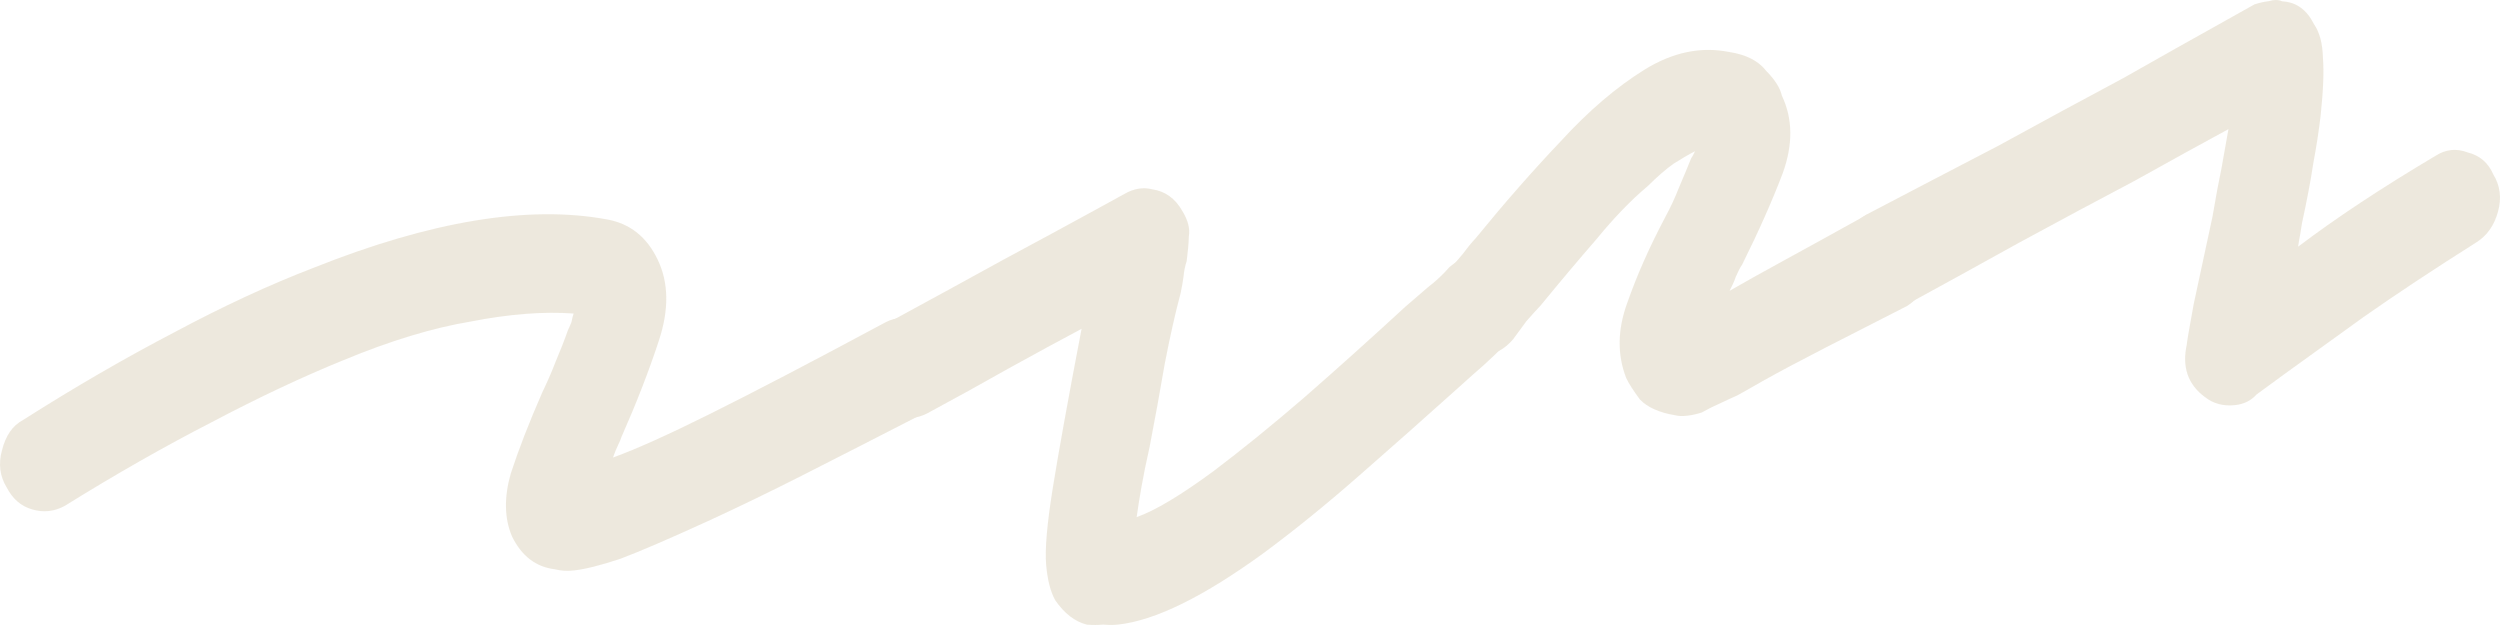 <?xml version="1.0" encoding="utf-8"?>
<svg xmlns="http://www.w3.org/2000/svg" fill="none" height="100%" overflow="visible" preserveAspectRatio="none" style="display: block;" viewBox="0 0 24 6" width="100%">
<g id="Scribble" opacity="0.25">
<path d="M5.512 5.476C5.446 5.484 5.384 5.48 5.326 5.465C5.144 5.443 5.006 5.337 4.914 5.147C4.842 4.975 4.838 4.775 4.903 4.547C4.978 4.317 5.078 4.059 5.204 3.771C5.252 3.671 5.296 3.571 5.334 3.472C5.381 3.361 5.42 3.262 5.45 3.175C5.466 3.141 5.478 3.114 5.486 3.092C5.492 3.059 5.499 3.032 5.507 3.01C5.22 2.989 4.891 3.014 4.518 3.087C4.154 3.148 3.747 3.271 3.299 3.457C2.905 3.617 2.482 3.816 2.029 4.055C1.585 4.283 1.115 4.55 0.621 4.857C0.521 4.911 0.418 4.922 0.311 4.891C0.204 4.861 0.122 4.791 0.065 4.681C-0.002 4.572 -0.017 4.453 0.019 4.323C0.054 4.182 0.121 4.085 0.221 4.032C0.723 3.713 1.206 3.434 1.668 3.193C2.139 2.941 2.585 2.734 3.007 2.572C4.134 2.122 5.073 1.967 5.825 2.106C6.047 2.145 6.21 2.274 6.315 2.495C6.42 2.715 6.423 2.973 6.326 3.268C6.229 3.564 6.109 3.872 5.967 4.193C5.96 4.215 5.948 4.243 5.932 4.276C5.916 4.31 5.9 4.348 5.885 4.392C6.097 4.316 6.407 4.177 6.815 3.974C7.224 3.771 7.786 3.478 8.501 3.094C8.601 3.041 8.705 3.04 8.814 3.091C8.931 3.131 9.014 3.211 9.063 3.333C9.12 3.442 9.131 3.562 9.095 3.693C9.058 3.813 8.981 3.906 8.863 3.971C8.446 4.185 8.065 4.38 7.72 4.555C7.375 4.73 7.066 4.879 6.793 5.004C6.428 5.171 6.15 5.291 5.957 5.364C5.764 5.428 5.615 5.465 5.512 5.476Z" fill="#B9A579"/>
<path d="M10.734 5.996C10.687 6.001 10.639 6.001 10.591 5.996C10.544 6.001 10.492 6.001 10.435 5.997C10.319 5.968 10.217 5.889 10.13 5.762C10.085 5.682 10.056 5.569 10.043 5.423C10.03 5.277 10.051 5.032 10.106 4.689C10.161 4.346 10.253 3.835 10.383 3.157C10.183 3.263 9.953 3.388 9.69 3.533C9.438 3.676 9.175 3.821 8.904 3.967C8.804 4.02 8.7 4.026 8.593 3.985C8.474 3.935 8.386 3.849 8.328 3.729C8.28 3.619 8.28 3.503 8.326 3.382C8.362 3.251 8.434 3.154 8.542 3.089C8.931 2.878 9.293 2.68 9.627 2.496C9.971 2.311 10.252 2.159 10.469 2.04C10.686 1.922 10.794 1.862 10.794 1.862C10.884 1.81 10.973 1.795 11.06 1.817C11.185 1.835 11.281 1.904 11.349 2.023C11.404 2.112 11.426 2.194 11.413 2.269C11.411 2.343 11.403 2.423 11.392 2.508C11.377 2.552 11.367 2.601 11.362 2.654C11.357 2.697 11.347 2.751 11.334 2.815C11.284 3 11.233 3.227 11.181 3.496C11.137 3.754 11.089 4.017 11.037 4.287C11.003 4.438 10.977 4.567 10.958 4.675C10.939 4.782 10.924 4.879 10.912 4.964C11.087 4.903 11.335 4.755 11.655 4.519C11.931 4.31 12.223 4.073 12.531 3.807C12.848 3.53 13.168 3.242 13.493 2.943C13.563 2.882 13.634 2.822 13.704 2.761C13.784 2.7 13.854 2.634 13.915 2.564C14.011 2.48 14.117 2.447 14.233 2.466C14.357 2.474 14.457 2.531 14.533 2.639C14.608 2.736 14.637 2.849 14.62 2.977C14.612 3.105 14.56 3.211 14.463 3.295C14.393 3.366 14.319 3.437 14.24 3.509C14.169 3.57 14.095 3.636 14.016 3.708C13.682 4.008 13.357 4.296 13.04 4.573C12.723 4.851 12.422 5.094 12.137 5.305C11.558 5.727 11.091 5.957 10.734 5.996Z" fill="#B9A579"/>
<path d="M16.198 3.991C16.151 3.996 16.113 3.995 16.084 3.987C15.93 3.962 15.816 3.911 15.743 3.835C15.678 3.747 15.634 3.678 15.611 3.628C15.525 3.405 15.528 3.168 15.619 2.915C15.71 2.653 15.832 2.376 15.986 2.085C16.035 1.995 16.079 1.901 16.118 1.801C16.165 1.691 16.204 1.597 16.235 1.52C16.244 1.508 16.256 1.486 16.272 1.452C16.217 1.48 16.15 1.519 16.069 1.57C15.997 1.62 15.914 1.692 15.818 1.787C15.659 1.92 15.494 2.091 15.323 2.3C15.151 2.498 14.975 2.707 14.795 2.927C14.752 2.973 14.704 3.026 14.653 3.084C14.61 3.142 14.568 3.199 14.526 3.257C14.448 3.349 14.354 3.402 14.241 3.414C14.118 3.417 14.014 3.37 13.93 3.274C13.837 3.19 13.79 3.084 13.788 2.958C13.785 2.821 13.822 2.706 13.9 2.613C13.942 2.556 13.989 2.498 14.041 2.44C14.083 2.383 14.126 2.33 14.169 2.284C14.443 1.948 14.714 1.639 14.983 1.356C15.251 1.063 15.52 0.834 15.79 0.667C16.059 0.501 16.329 0.445 16.6 0.499C16.763 0.524 16.882 0.584 16.957 0.682C17.041 0.767 17.09 0.846 17.106 0.918C17.211 1.139 17.214 1.386 17.115 1.661C17.015 1.925 16.885 2.218 16.724 2.542C16.707 2.564 16.687 2.604 16.663 2.659C16.648 2.703 16.628 2.747 16.604 2.792C16.739 2.714 16.915 2.615 17.132 2.497C17.349 2.378 17.612 2.234 17.919 2.063C18.037 2.008 18.151 2.006 18.26 2.057C18.368 2.098 18.446 2.179 18.495 2.3C18.552 2.41 18.558 2.531 18.512 2.662C18.476 2.782 18.408 2.874 18.309 2.937C18.019 3.085 17.756 3.219 17.52 3.34C17.284 3.461 17.085 3.567 16.922 3.658C16.832 3.71 16.751 3.756 16.678 3.796C16.615 3.824 16.555 3.851 16.501 3.878C16.437 3.906 16.383 3.934 16.337 3.96C16.291 3.975 16.245 3.985 16.198 3.991Z" fill="#B9A579"/>
<path d="M21.457 3.889C21.345 3.902 21.247 3.875 21.166 3.811C21.004 3.691 20.946 3.524 20.993 3.308C20.992 3.297 21.014 3.168 21.059 2.921C21.113 2.673 21.173 2.392 21.24 2.079C21.271 1.896 21.3 1.74 21.327 1.611C21.352 1.471 21.374 1.347 21.393 1.24C21.149 1.372 20.851 1.536 20.498 1.733C20.145 1.919 19.774 2.118 19.385 2.329C19.005 2.54 18.634 2.744 18.273 2.941C18.173 2.994 18.069 3 17.961 2.96C17.843 2.909 17.755 2.824 17.697 2.704C17.649 2.593 17.648 2.477 17.694 2.356C17.73 2.226 17.802 2.128 17.91 2.064C18.318 1.85 18.74 1.63 19.175 1.404C19.609 1.166 20.012 0.948 20.383 0.75C20.753 0.54 21.056 0.37 21.291 0.239C21.525 0.108 21.643 0.042 21.643 0.042C21.689 0.027 21.735 0.016 21.782 0.011C21.828 -0.004 21.871 -0.004 21.911 0.013C22.044 0.02 22.145 0.093 22.215 0.233C22.269 0.311 22.297 0.419 22.3 0.555C22.311 0.681 22.304 0.866 22.278 1.111C22.262 1.25 22.238 1.406 22.206 1.578C22.182 1.739 22.146 1.927 22.099 2.143C22.093 2.186 22.087 2.223 22.081 2.256C22.074 2.288 22.068 2.326 22.062 2.368C22.418 2.098 22.857 1.807 23.379 1.497C23.478 1.433 23.581 1.422 23.689 1.463C23.805 1.492 23.887 1.562 23.935 1.673C24.002 1.782 24.017 1.901 23.981 2.032C23.945 2.162 23.878 2.259 23.779 2.323C23.375 2.578 23.012 2.818 22.691 3.043C22.379 3.267 22.129 3.447 21.942 3.583C21.755 3.72 21.662 3.788 21.662 3.788C21.61 3.846 21.542 3.88 21.457 3.889Z" fill="#B9A579"/>
</g>
</svg>